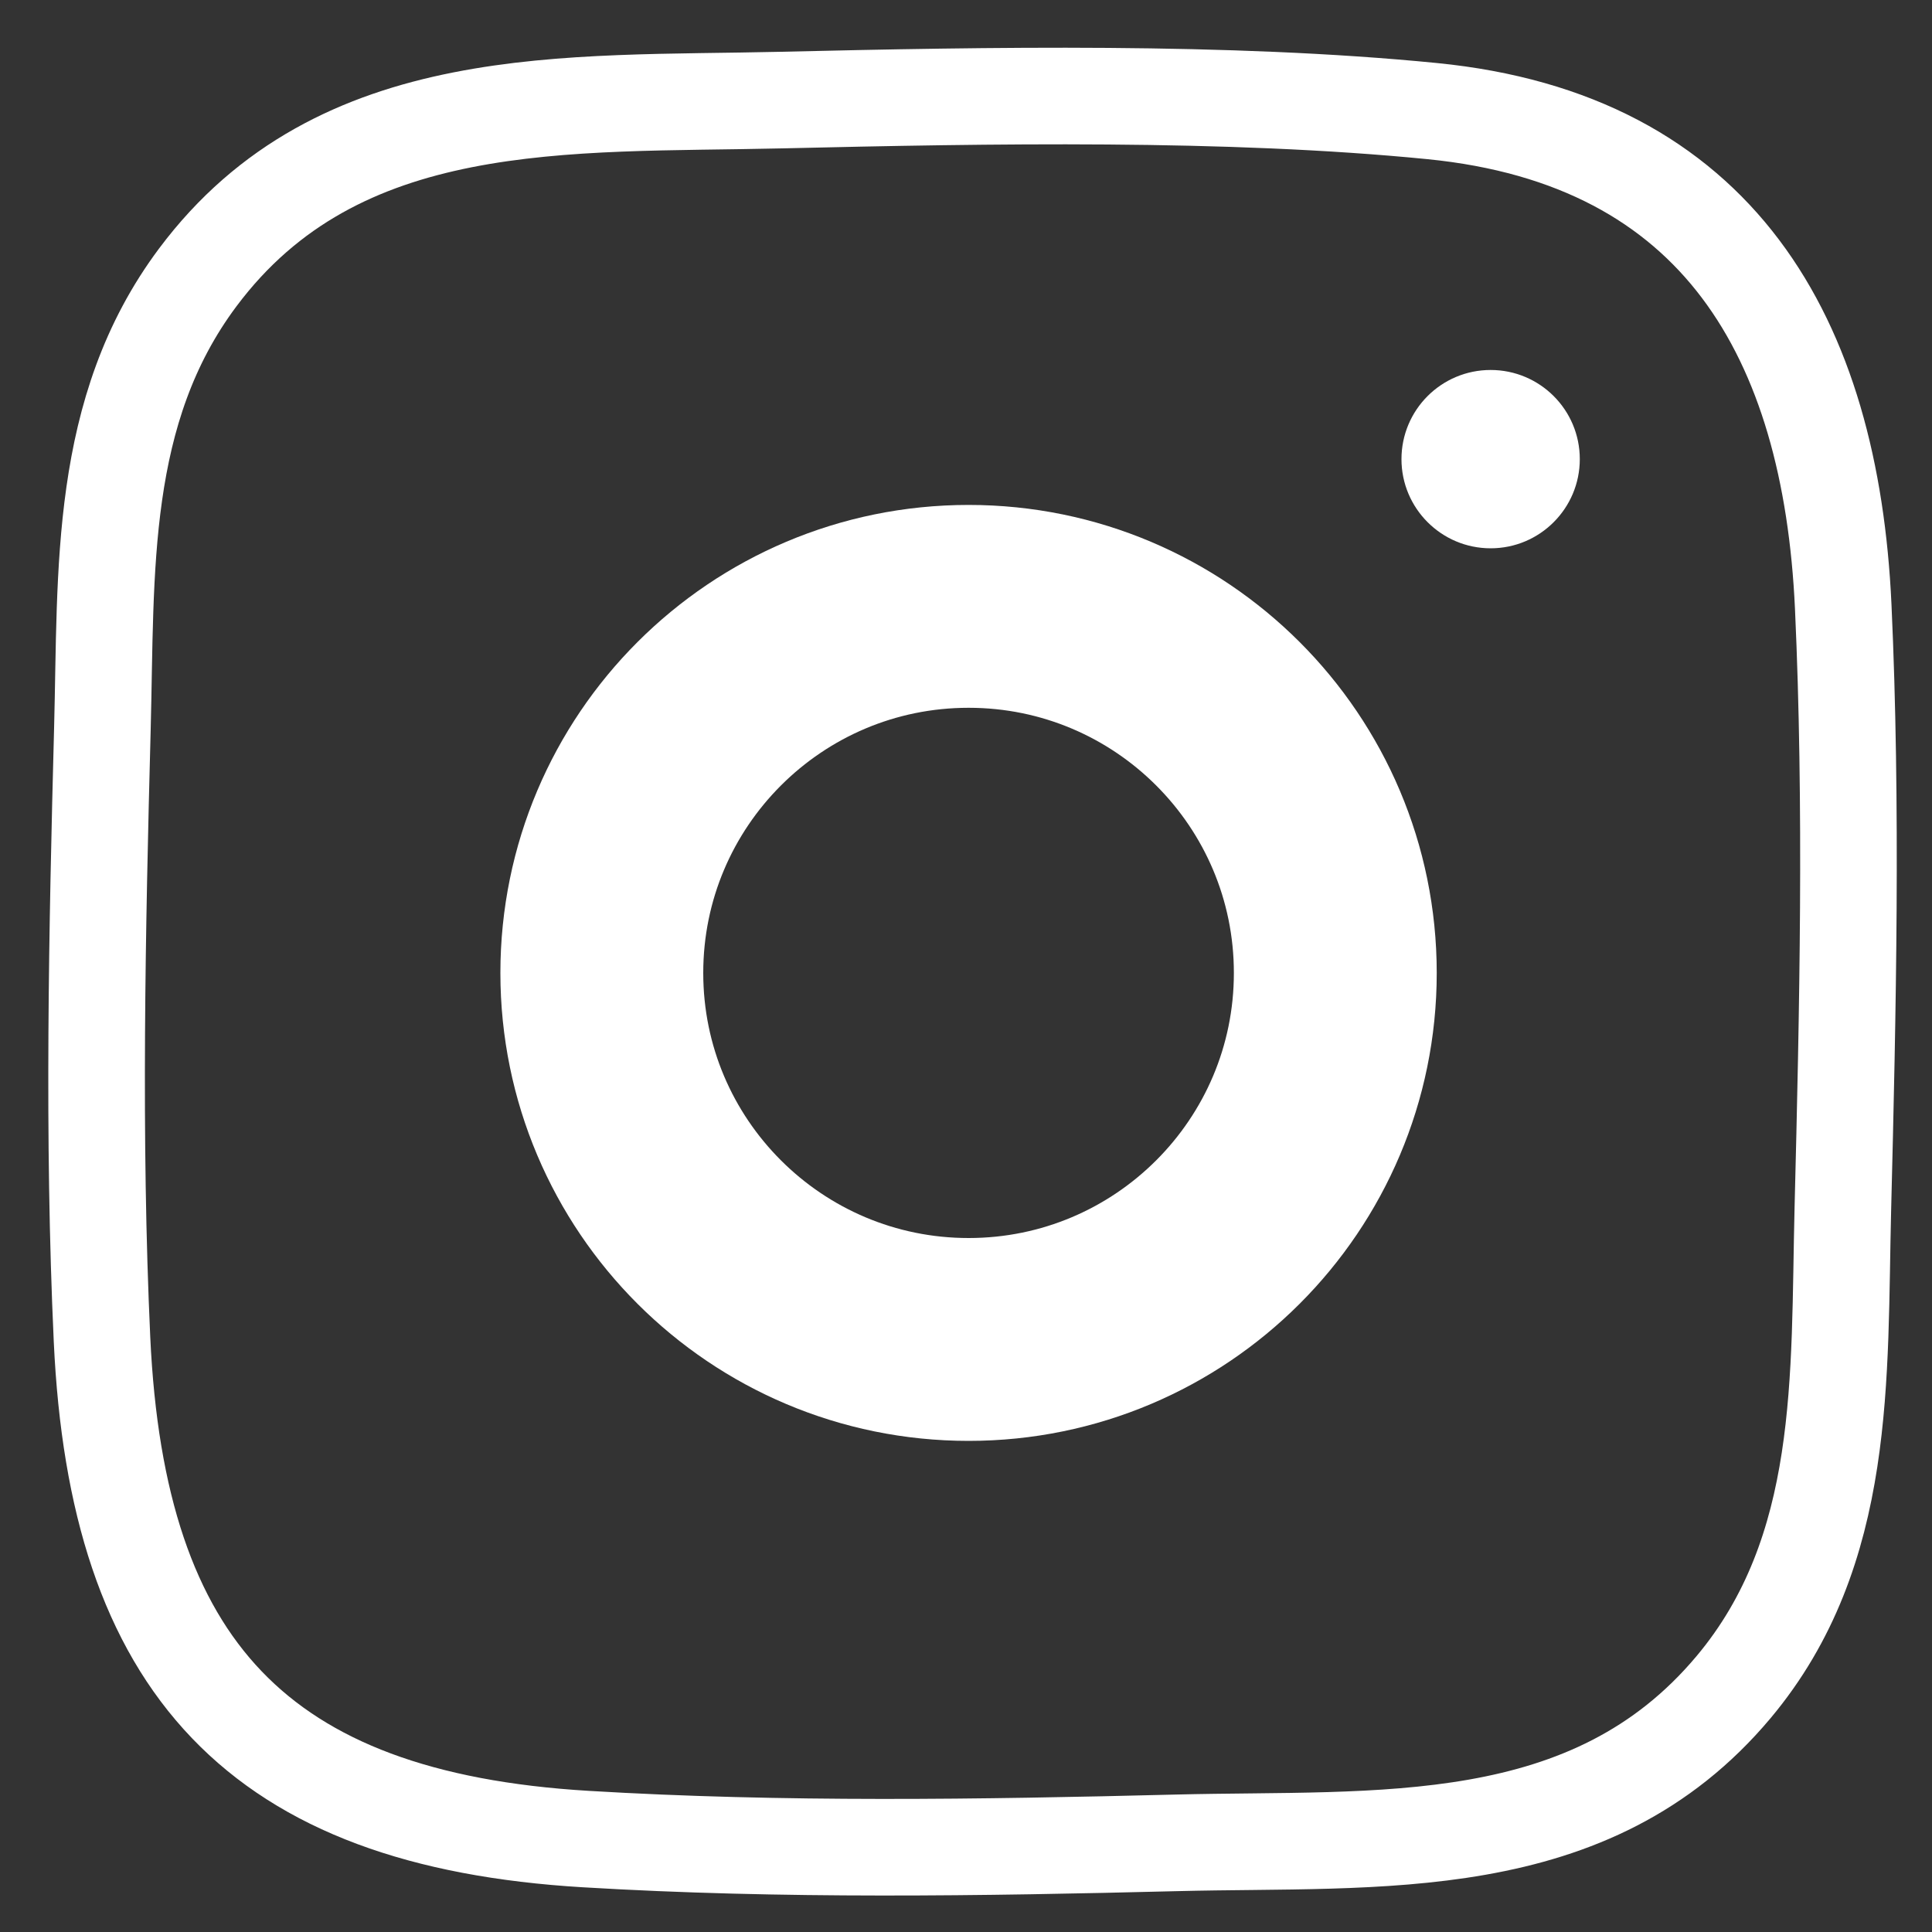 <svg width="20" height="20" viewBox="0 0 20 20" fill="none" xmlns="http://www.w3.org/2000/svg">
<rect x="0" y="0" width="20" height="20" fill="#333333" stroke="none"/>
<path d="M8.09 1.036C5.879 1.088 3.507 0.918 2.047 2.872C1.015 4.253 1.103 5.907 1.06 7.54C1.005 9.62 0.96 11.785 1.056 13.865C1.213 17.255 2.673 18.835 6.064 19.038C8.097 19.16 10.152 19.128 12.183 19.077C14.279 19.024 16.463 19.234 17.946 17.465C19.13 16.052 19.034 14.25 19.077 12.521C19.129 10.466 19.175 8.333 19.081 6.279C18.953 3.503 17.792 1.443 14.825 1.15C12.713 0.941 10.229 0.986 8.09 1.036Z" stroke="white" stroke-miterlimit="10"/>
<path d="M15.431 5.676C15.941 5.676 16.354 5.262 16.354 4.753C16.354 4.243 15.941 3.83 15.431 3.83C14.921 3.83 14.508 4.243 14.508 4.753C14.508 5.262 14.921 5.676 15.431 5.676Z" fill="white"/>
<path d="M13.823 10.072C13.823 7.976 12.123 6.277 10.027 6.277C7.93 6.277 6.23 7.976 6.23 10.072C6.23 12.167 7.93 13.866 10.027 13.866C12.123 13.866 13.823 12.167 13.823 10.072Z" stroke="white" stroke-width="2.1" stroke-miterlimit="10"/>
</svg>
